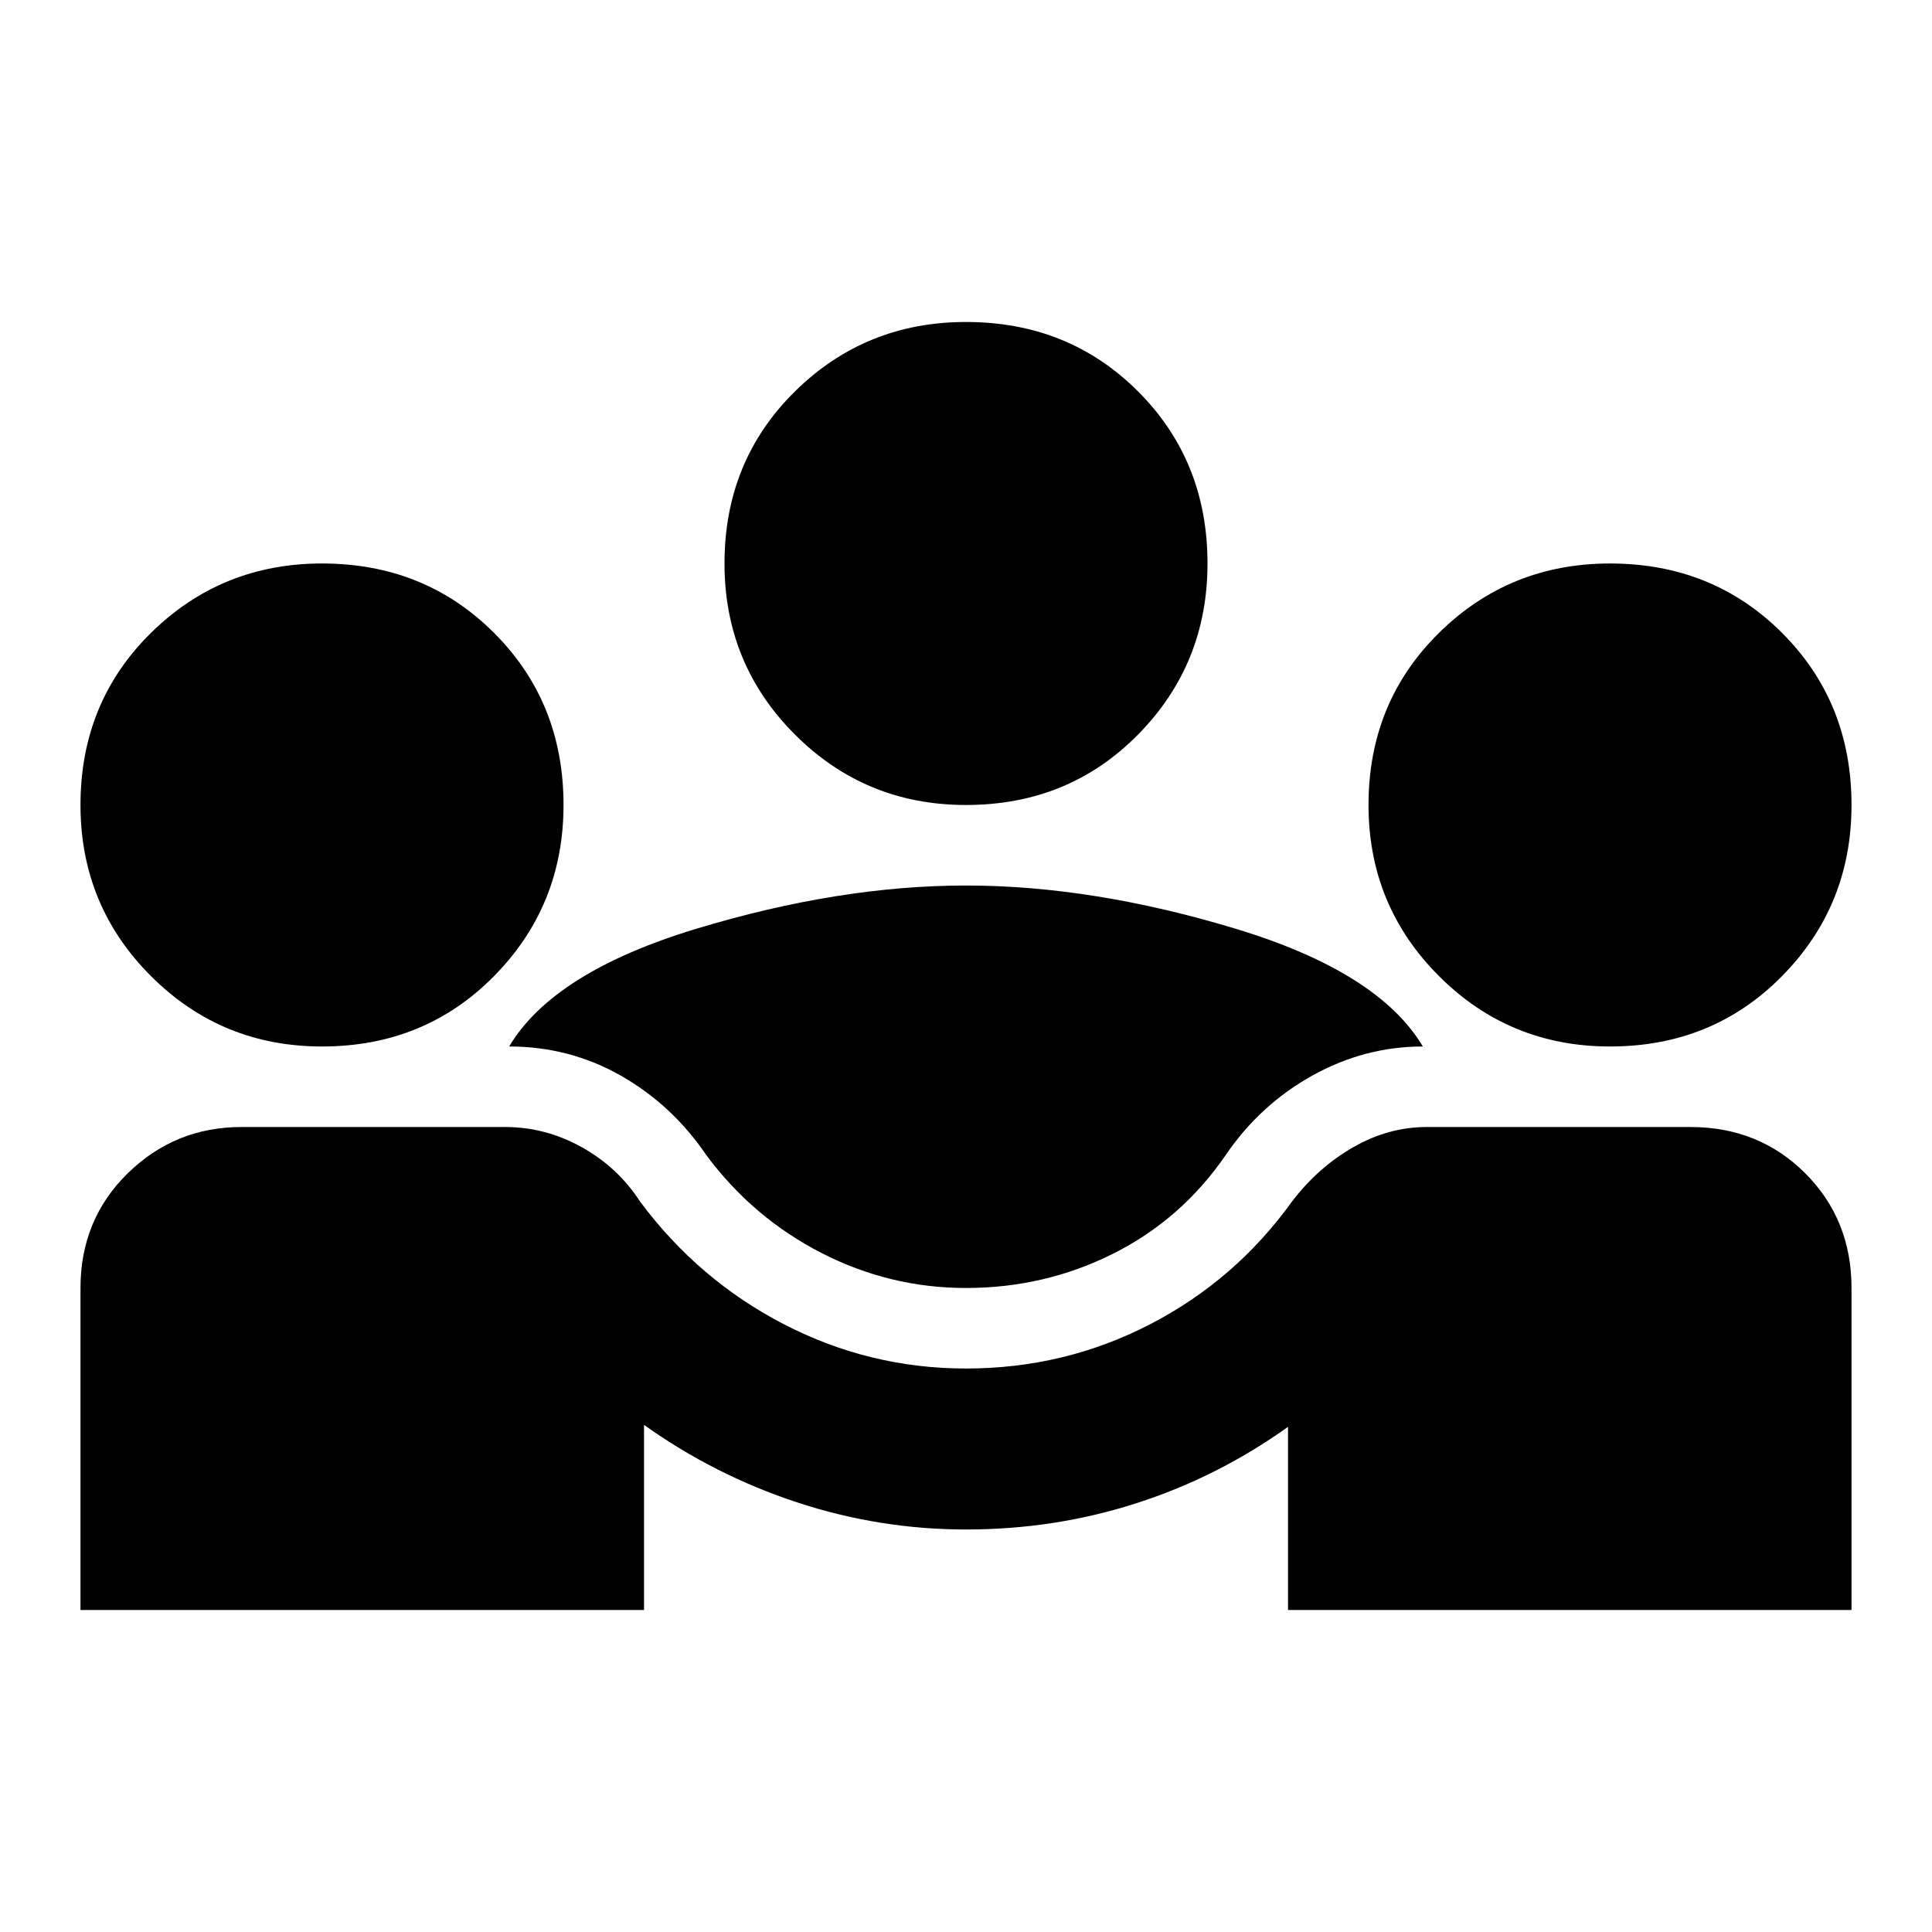 <svg width="50" height="50" viewBox="0 0 50 50" fill="none" xmlns="http://www.w3.org/2000/svg">
<path d="M2.083 41.667V33.333C2.083 32.153 2.491 31.163 3.307 30.364C4.123 29.566 5.104 29.167 6.25 29.167H13.073C13.768 29.167 14.427 29.34 15.052 29.687C15.677 30.035 16.181 30.503 16.563 31.094C17.57 32.448 18.811 33.507 20.287 34.271C21.762 35.035 23.334 35.417 25 35.417C26.702 35.417 28.29 35.035 29.766 34.271C31.241 33.507 32.465 32.448 33.438 31.094C33.889 30.503 34.419 30.035 35.026 29.687C35.634 29.34 36.267 29.167 36.927 29.167H43.75C44.931 29.167 45.92 29.566 46.719 30.364C47.517 31.163 47.917 32.153 47.917 33.333V41.667H33.334V36.927C32.118 37.795 30.808 38.455 29.401 38.906C27.995 39.358 26.528 39.583 25 39.583C23.507 39.583 22.049 39.349 20.625 38.88C19.202 38.411 17.882 37.743 16.667 36.875V41.667H2.083ZM25 33.333C23.681 33.333 22.431 33.029 21.25 32.422C20.07 31.814 19.08 30.972 18.281 29.896C17.691 29.028 16.953 28.342 16.068 27.838C15.182 27.335 14.219 27.083 13.177 27.083C13.941 25.799 15.556 24.783 18.021 24.036C20.486 23.29 22.813 22.917 25 22.917C27.188 22.917 29.514 23.29 31.979 24.036C34.445 24.783 36.059 25.799 36.823 27.083C35.816 27.083 34.861 27.335 33.959 27.838C33.056 28.342 32.309 29.028 31.719 29.896C30.955 31.007 29.983 31.858 28.802 32.448C27.622 33.038 26.354 33.333 25 33.333ZM8.334 27.083C6.597 27.083 5.122 26.476 3.906 25.26C2.691 24.045 2.083 22.569 2.083 20.833C2.083 19.062 2.691 17.578 3.906 16.38C5.122 15.182 6.597 14.583 8.334 14.583C10.104 14.583 11.589 15.182 12.787 16.38C13.985 17.578 14.584 19.062 14.584 20.833C14.584 22.569 13.985 24.045 12.787 25.26C11.589 26.476 10.104 27.083 8.334 27.083ZM41.667 27.083C39.931 27.083 38.455 26.476 37.24 25.26C36.025 24.045 35.417 22.569 35.417 20.833C35.417 19.062 36.025 17.578 37.24 16.38C38.455 15.182 39.931 14.583 41.667 14.583C43.438 14.583 44.922 15.182 46.12 16.38C47.318 17.578 47.917 19.062 47.917 20.833C47.917 22.569 47.318 24.045 46.12 25.26C44.922 26.476 43.438 27.083 41.667 27.083ZM25 20.833C23.264 20.833 21.788 20.226 20.573 19.01C19.358 17.795 18.75 16.319 18.75 14.583C18.75 12.812 19.358 11.328 20.573 10.13C21.788 8.932 23.264 8.333 25 8.333C26.771 8.333 28.255 8.932 29.453 10.13C30.651 11.328 31.25 12.812 31.25 14.583C31.25 16.319 30.651 17.795 29.453 19.01C28.255 20.226 26.771 20.833 25 20.833Z" fill="black"/>
</svg>
